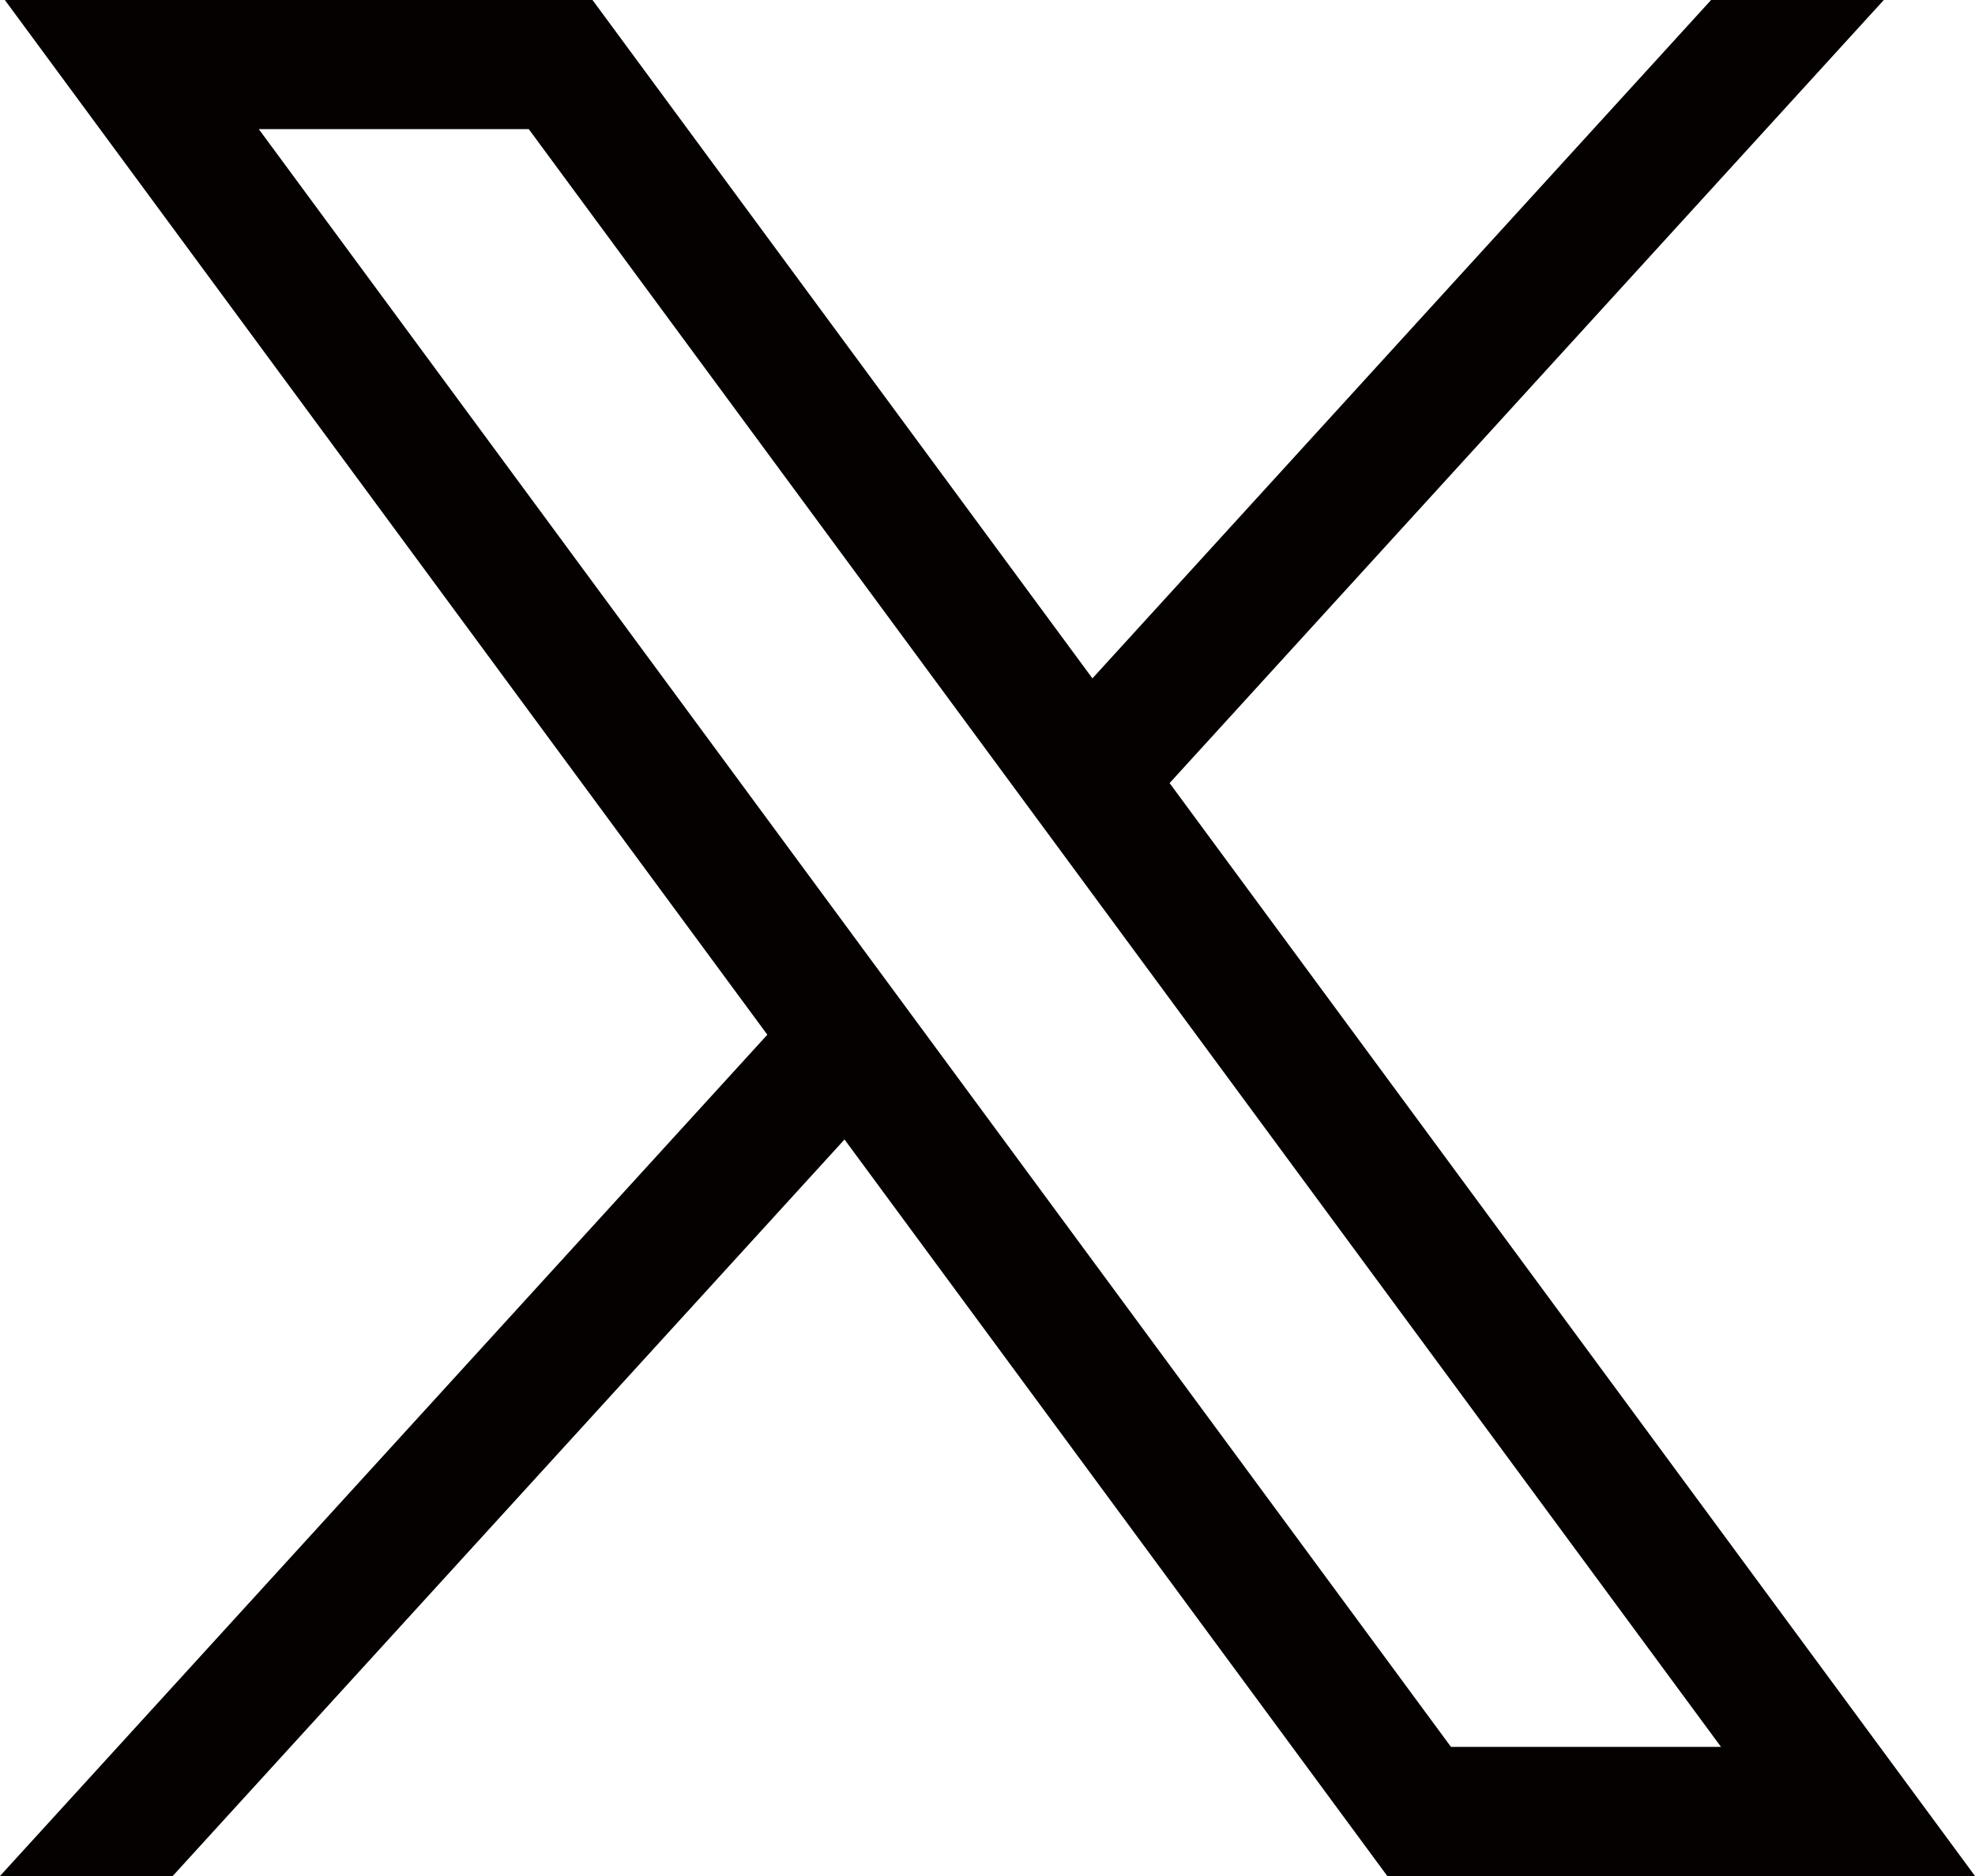 <svg width="40" height="38" viewBox="0 0 40 38" fill="none" xmlns="http://www.w3.org/2000/svg">
<g clip-path="url(#clip0_44_1476)">
<path d="M0.098 0L15.541 20.959L0 38H3.498L17.104 23.081L28.097 38H40L23.688 15.862L38.153 0H34.655L22.125 13.741L12 0H0.098ZM5.241 2.615H10.709L34.856 35.385H29.387L5.241 2.615Z" fill="#050101"/>
</g>
<defs>
<clipPath id="clip0_44_1476">
<rect width="40" height="38" fill="white"/>
</clipPath>
</defs>
</svg>

